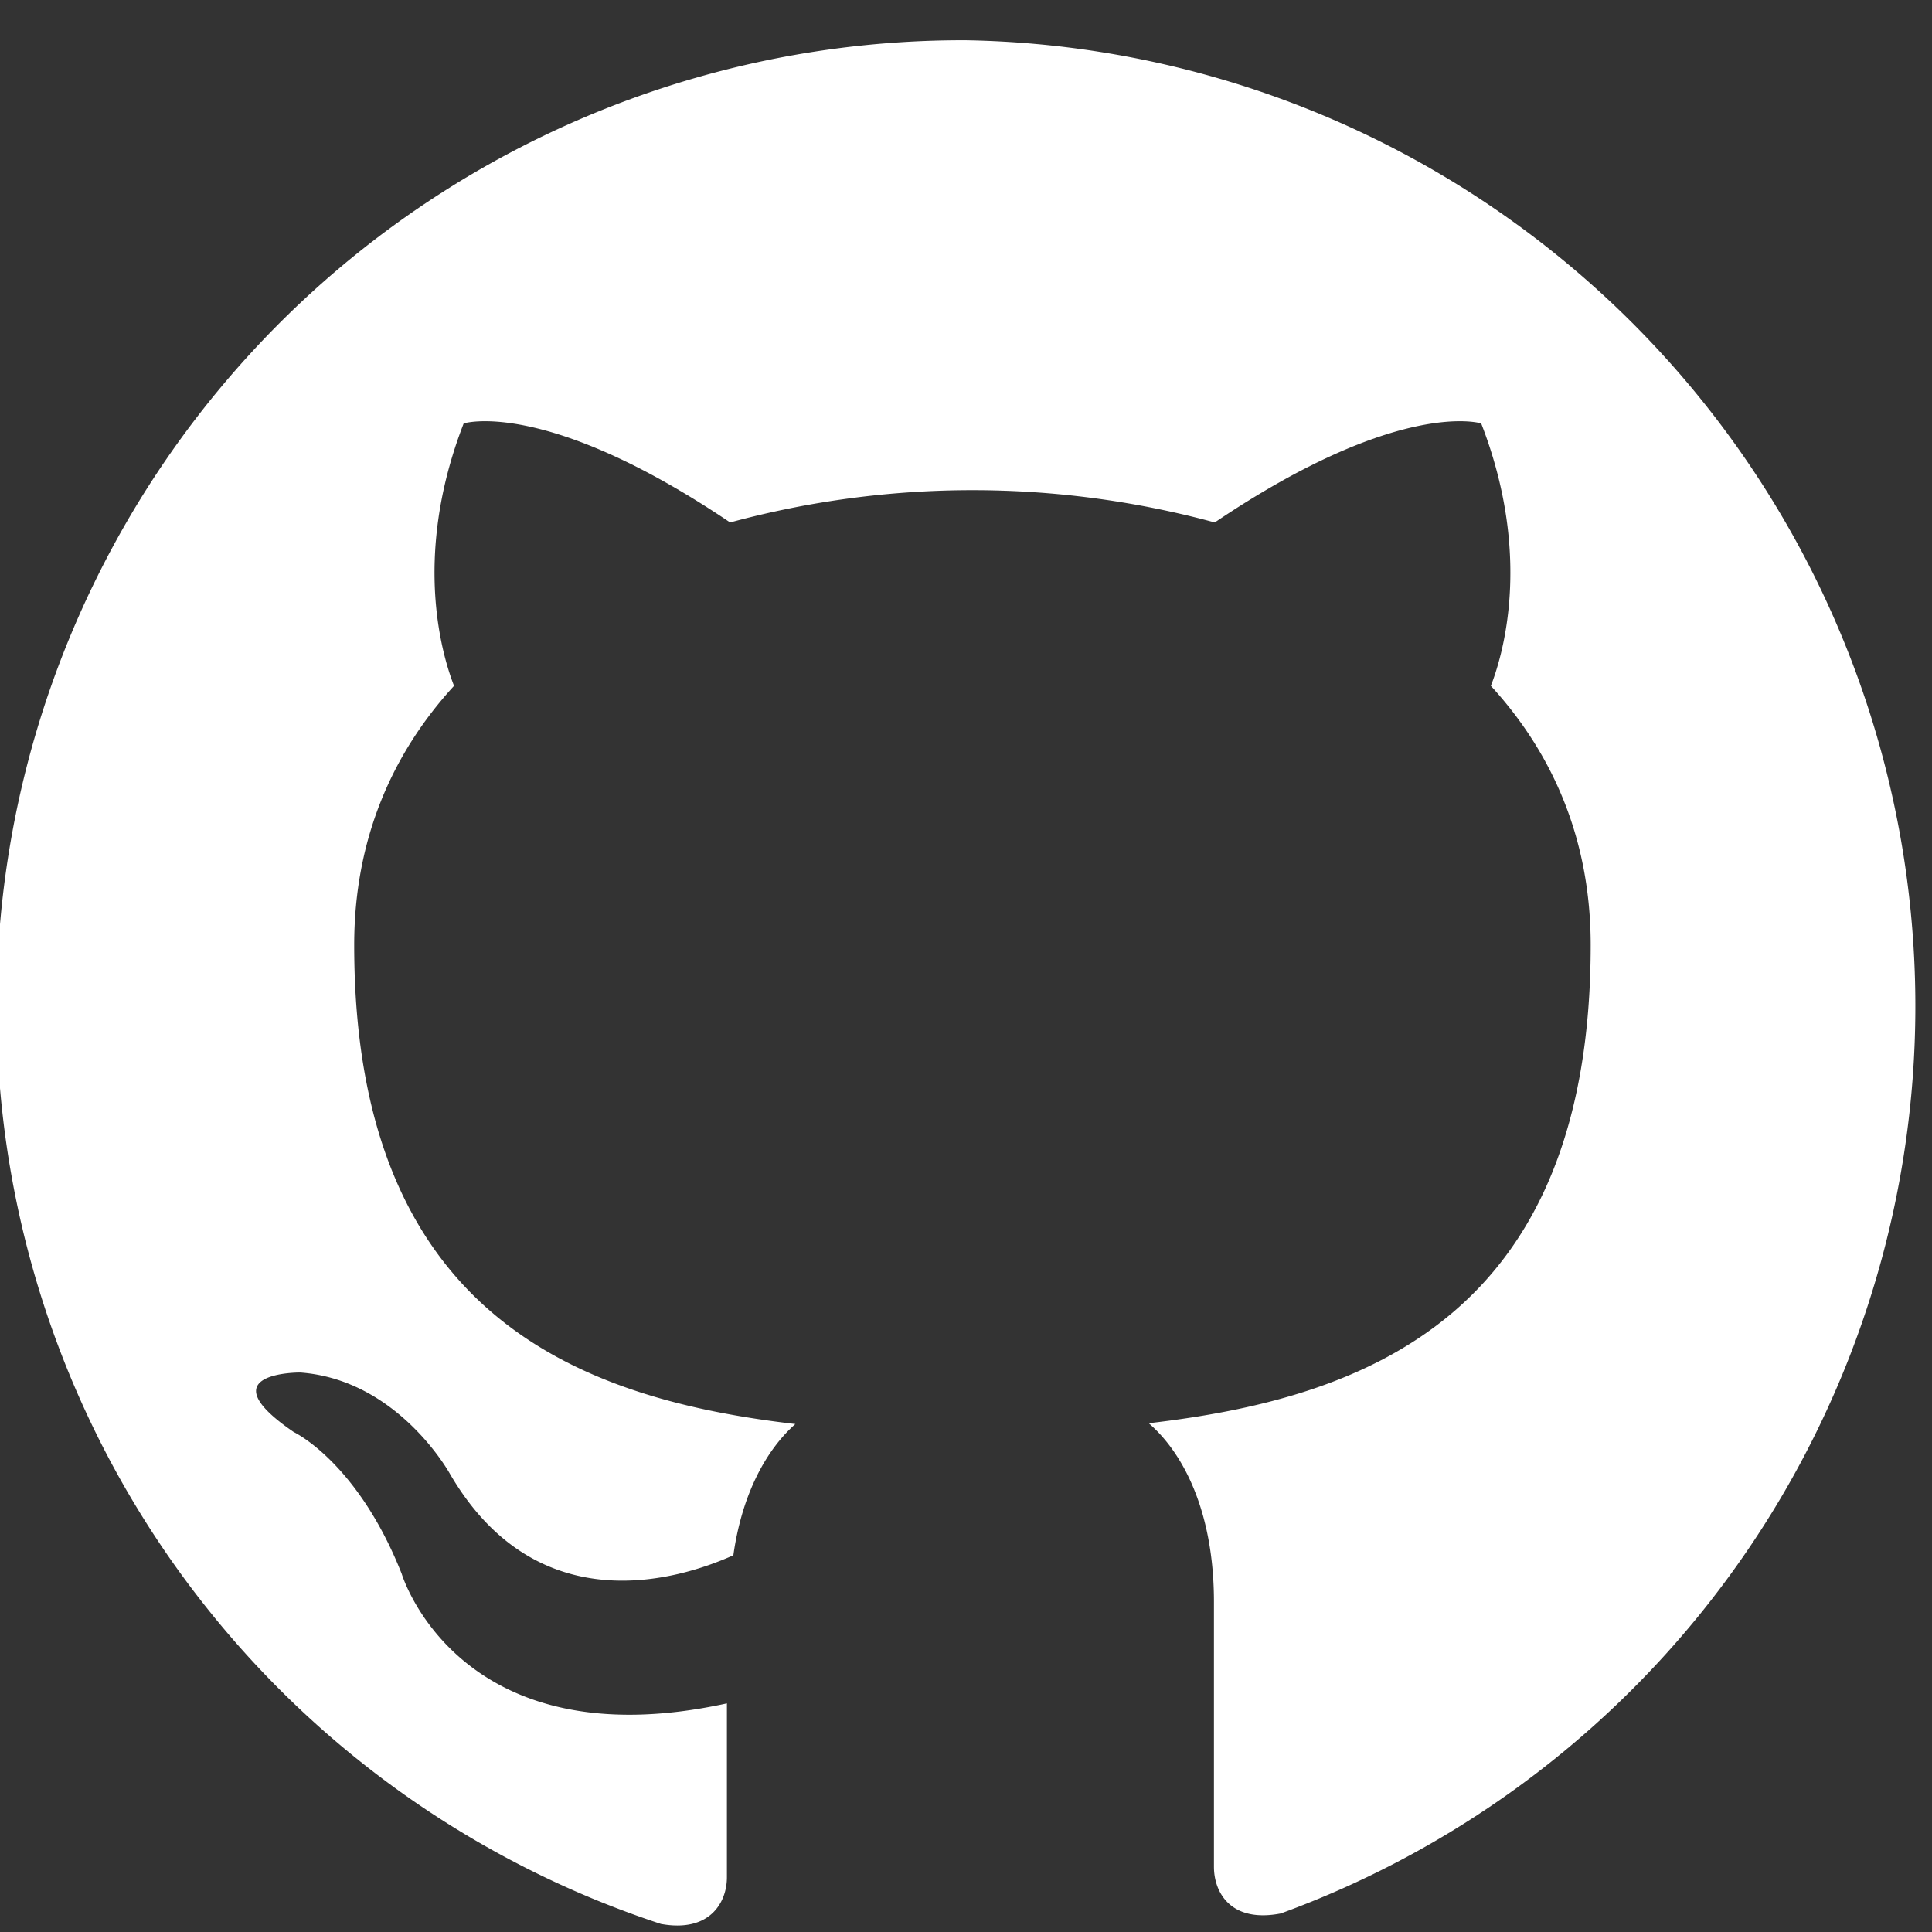 <svg xmlns="http://www.w3.org/2000/svg" viewBox="0 0 24 24">
    <rect x="0" y="0" width="24" height="24" fill="#333333" stroke="none"/>
    <path fill="white" d="M12 .5a12 12 0 0 0-3.79 23.4c.6.11.82-.26.82-.58v-2.16c-3.34.73-4.04-1.61-4.04-1.61-.55-1.39-1.34-1.76-1.34-1.76-1.1-.75.08-.74.08-.74 1.22.09 1.86 1.26 1.86 1.26 1.08 1.85 2.83 1.32 3.52 1.01.11-.78.42-1.32.77-1.63-2.67-.31-5.48-1.34-5.48-5.95 0-1.31.47-2.38 1.24-3.22-.12-.31-.54-1.56.12-3.26 0 0 1.01-.32 3.31 1.23a11.5 11.5 0 0 1 6.02 0c2.3-1.55 3.31-1.23 3.31-1.23.66 1.7.24 2.95.12 3.26.77.84 1.24 1.91 1.24 3.22 0 4.62-2.81 5.63-5.49 5.94.43.37.81 1.1.81 2.22v3.29c0 .32.21.7.83.58A12 12 0 0 0 12 .5z" />
</svg>